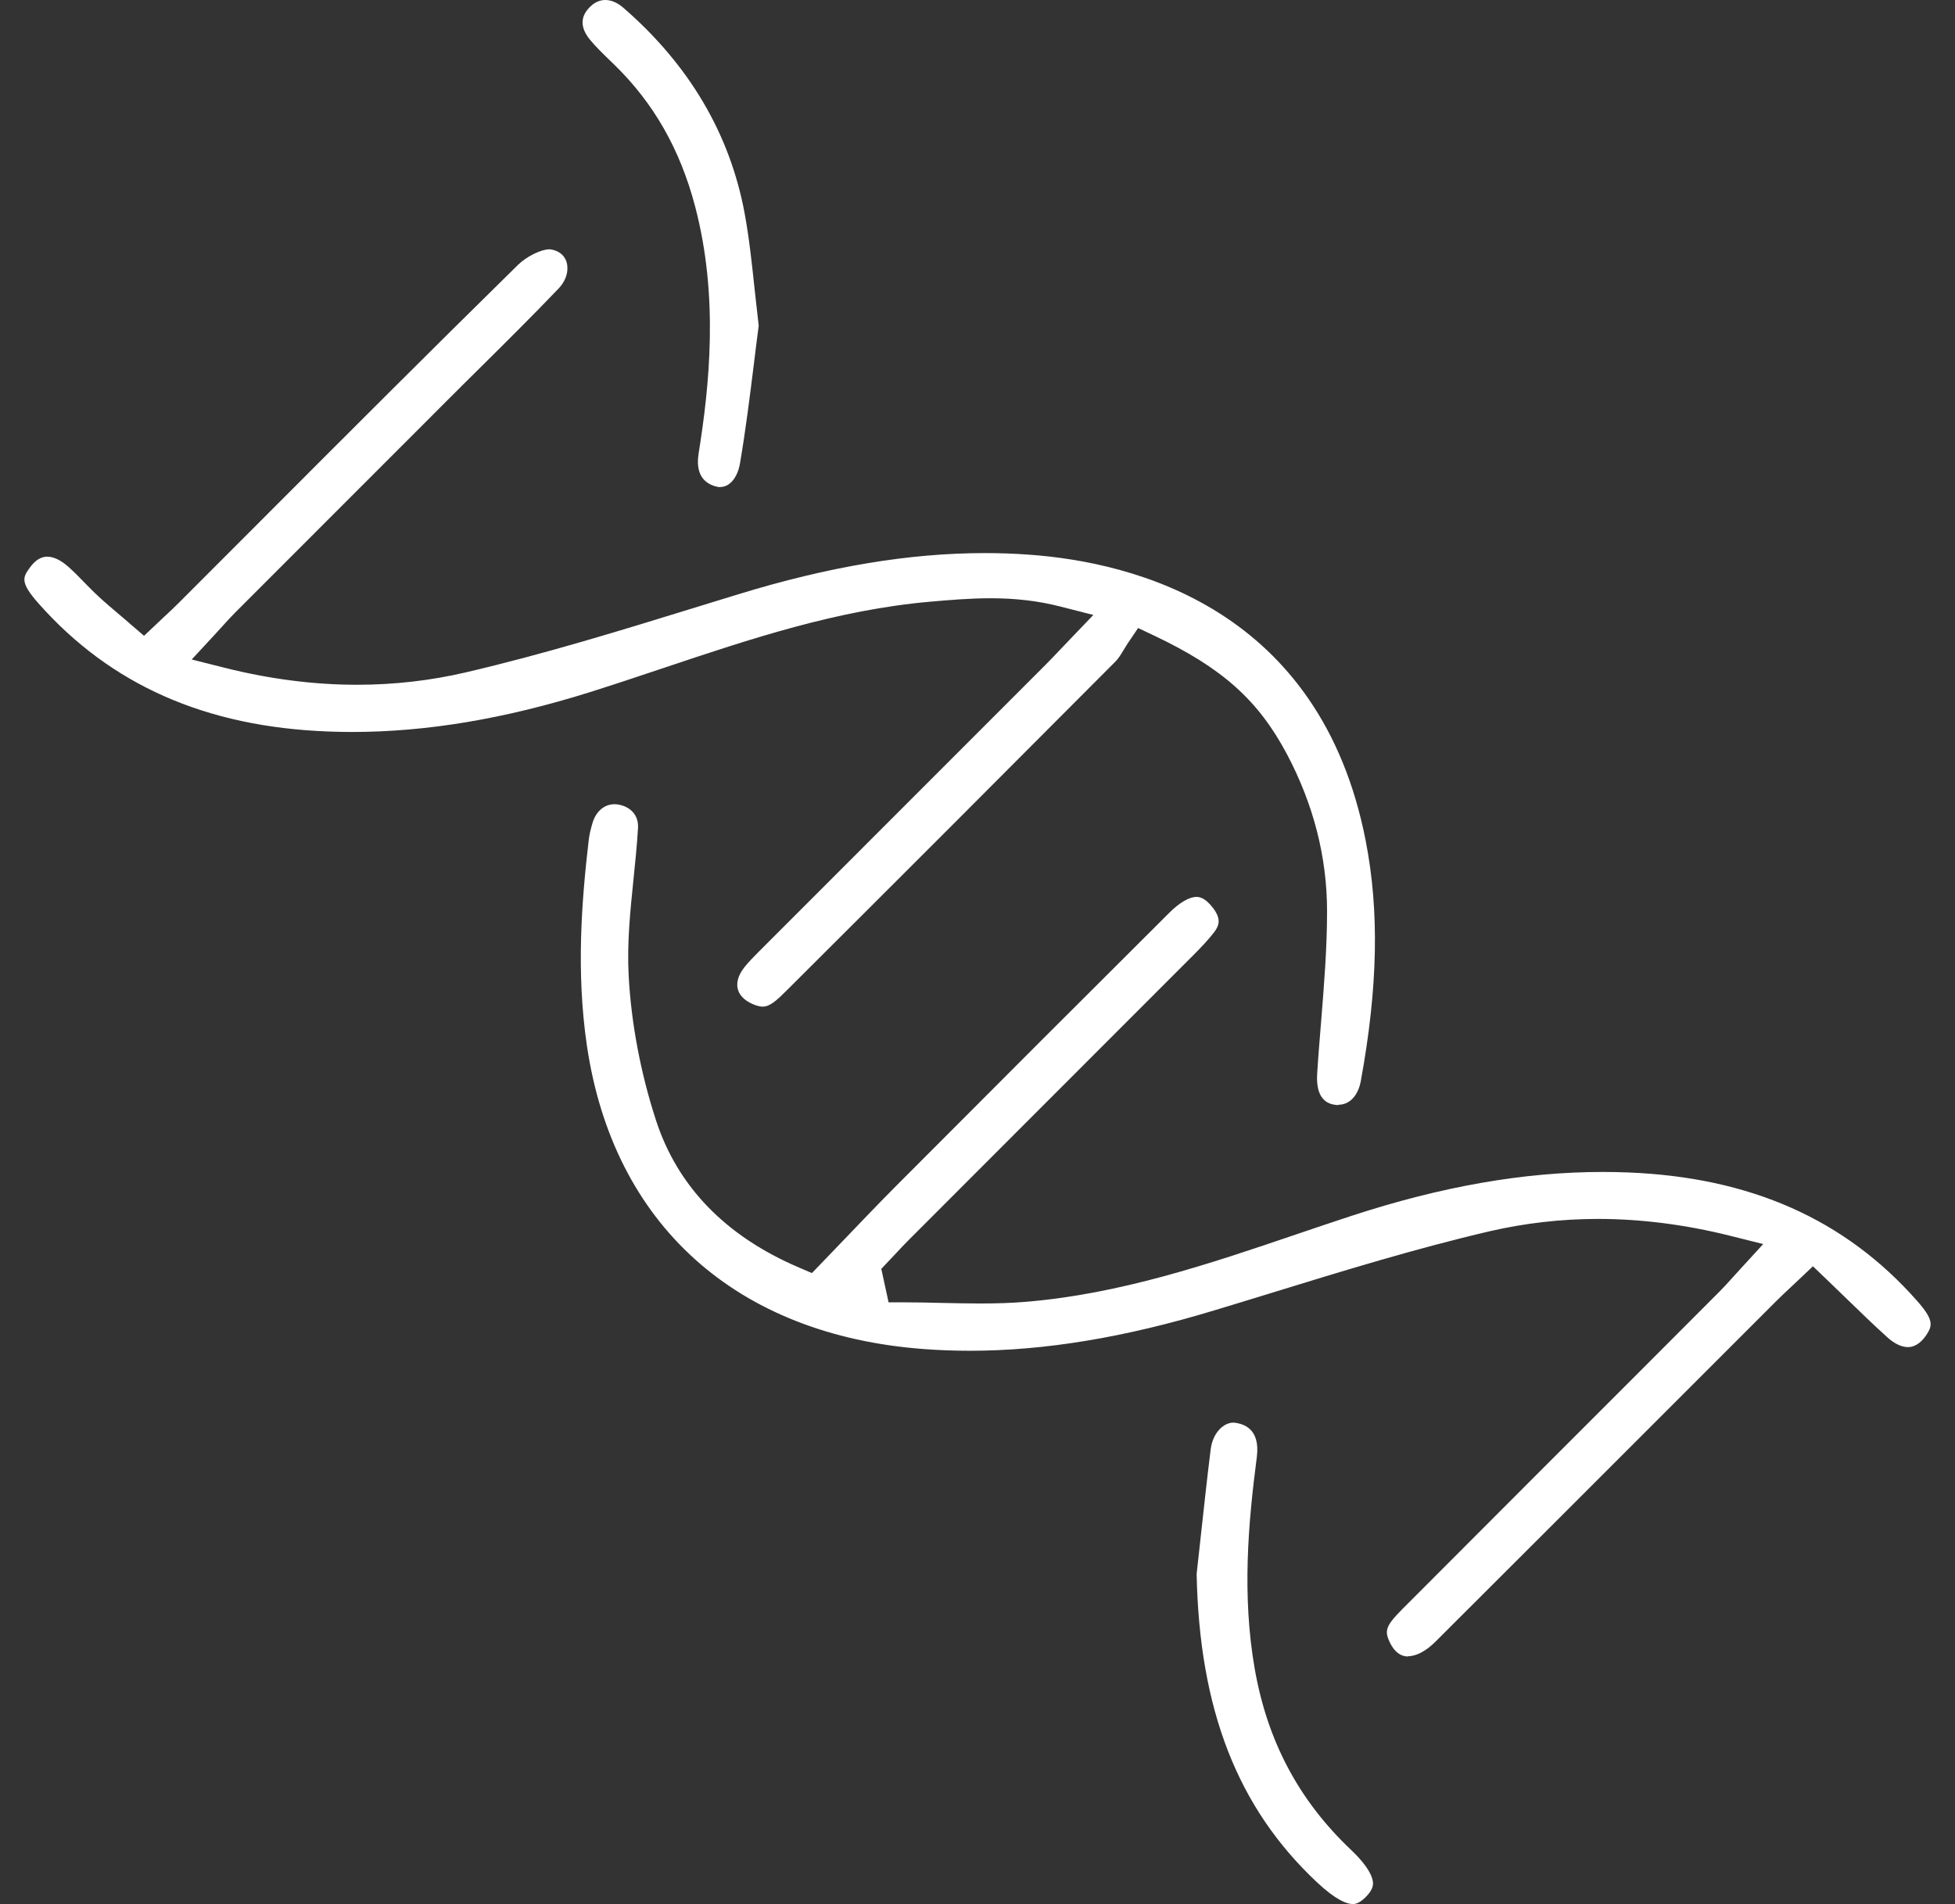 <svg width="77" height="75" viewBox="0 0 77 75" fill="none" xmlns="http://www.w3.org/2000/svg">
<rect x="0" y="0" width="77" height="75" fill="#333333" stroke="none"/>
<path d="M55.459 65.248C55.038 65.248 54.801 64.871 54.68 64.555C54.54 64.194 54.642 63.977 55.226 63.389C57.162 61.447 59.101 59.505 61.039 57.566L64.205 54.401C65.383 53.222 66.565 52.04 67.741 50.859C67.907 50.693 68.063 50.517 68.249 50.312C68.338 50.213 68.431 50.108 68.539 49.993L69.446 49.003L68.143 48.677C66.38 48.236 64.63 48.013 62.94 48.013C61.493 48.013 60.056 48.179 58.663 48.501C55.763 49.178 52.876 50.066 50.084 50.926C49.333 51.156 48.58 51.389 47.826 51.615C44.29 52.686 41.141 53.206 38.202 53.206C37.592 53.206 36.982 53.184 36.385 53.139C28.99 52.587 24.154 48.23 23.116 41.187C22.685 38.268 22.912 35.447 23.19 33.071C23.212 32.879 23.263 32.659 23.343 32.397C23.48 31.953 23.809 31.678 24.199 31.678C24.25 31.678 24.301 31.681 24.352 31.691C24.749 31.758 25.161 32.036 25.129 32.62C25.09 33.278 25.02 33.959 24.953 34.617C24.825 35.859 24.691 37.147 24.761 38.431C24.86 40.305 25.234 42.276 25.838 44.132C26.691 46.745 28.585 48.696 31.472 49.929L31.977 50.146L32.36 49.75C32.663 49.434 32.97 49.115 33.277 48.795C33.938 48.105 34.621 47.39 35.308 46.7C39.413 42.58 42.827 39.168 46.05 35.958C46.455 35.553 46.839 35.329 47.123 35.329C47.203 35.329 47.446 35.329 47.778 35.767C48.097 36.188 48.03 36.444 47.819 36.722C47.586 37.025 47.311 37.309 47.05 37.575C44.75 39.881 42.447 42.184 40.144 44.486L35.794 48.84C35.608 49.025 35.426 49.22 35.248 49.412L34.711 49.98L34.998 51.299H35.64C36.123 51.299 36.605 51.309 37.09 51.322C37.586 51.331 38.081 51.344 38.576 51.344C39.266 51.344 39.84 51.325 40.38 51.28C44.124 50.974 47.656 49.776 51.071 48.616C51.783 48.374 52.495 48.134 53.211 47.898C56.775 46.732 60.021 46.163 63.132 46.163C63.457 46.163 63.783 46.17 64.112 46.182C68.935 46.371 72.663 48.022 75.499 51.232C76.16 51.98 76.122 52.206 75.873 52.583C75.726 52.804 75.48 53.062 75.148 53.062C74.892 53.062 74.605 52.925 74.317 52.66C73.777 52.171 73.257 51.667 72.707 51.133C72.462 50.894 72.209 50.651 71.954 50.405L71.404 49.878L70.852 50.402L70.526 50.708C70.315 50.907 70.13 51.079 69.951 51.258L65.307 55.902C62.384 58.825 59.465 61.747 56.536 64.666C56.165 65.037 55.782 65.238 55.459 65.238V65.248Z" fill="white"/>
<path d="M52.725 43.528C52.687 43.528 52.651 43.528 52.613 43.522C52.415 43.496 51.808 43.416 51.878 42.298C51.92 41.618 51.977 40.941 52.032 40.261C52.147 38.836 52.268 37.361 52.268 35.894C52.268 33.764 51.735 31.685 50.69 29.711C49.556 27.574 48.135 26.306 45.446 25.031L44.826 24.738L44.443 25.303C44.388 25.383 44.331 25.479 44.27 25.578C44.165 25.753 44.056 25.935 43.938 26.053C39.811 30.199 35.595 34.419 31.05 38.948L31.002 38.996C30.593 39.405 30.325 39.651 30.041 39.651C29.967 39.651 29.884 39.635 29.791 39.606C29.408 39.478 29.149 39.261 29.067 38.989C28.987 38.731 29.07 38.424 29.3 38.124C29.462 37.913 29.667 37.709 29.881 37.491L41.197 26.169C41.38 25.986 41.555 25.801 41.766 25.578L42.117 25.21L43.063 24.223L41.737 23.885C40.897 23.671 40.006 23.565 39.016 23.565C38.192 23.565 37.371 23.636 36.646 23.7C32.979 24.019 29.52 25.178 26.173 26.299C25.208 26.622 24.208 26.957 23.224 27.267C19.855 28.321 16.795 28.832 13.863 28.832C13.546 28.832 13.23 28.826 12.914 28.813C8.088 28.628 4.36 26.977 1.521 23.773C0.77 22.927 0.904 22.735 1.176 22.358C1.38 22.074 1.61 21.927 1.859 21.927C2.109 21.927 2.399 22.064 2.693 22.326C2.901 22.511 3.099 22.712 3.31 22.93C3.495 23.118 3.68 23.31 3.875 23.489C4.15 23.744 4.431 23.981 4.728 24.233C4.859 24.341 4.993 24.456 5.127 24.575L5.673 25.044L6.197 24.549L6.478 24.284C6.679 24.099 6.868 23.92 7.05 23.738C8.117 22.671 9.18 21.604 10.247 20.537C13.566 17.212 16.999 13.775 20.407 10.428C20.736 10.106 21.308 9.821 21.631 9.821C21.647 9.821 21.663 9.821 21.679 9.821C22.001 9.872 22.218 10.039 22.308 10.3C22.397 10.566 22.362 10.987 21.992 11.374C20.973 12.44 19.899 13.504 18.865 14.529C18.433 14.957 17.999 15.385 17.571 15.816L14.85 18.538C12.991 20.397 11.132 22.256 9.273 24.118C9.107 24.284 8.95 24.456 8.765 24.661C8.676 24.76 8.577 24.869 8.468 24.987L7.551 25.977L8.858 26.306C10.624 26.75 12.374 26.973 14.064 26.973C15.508 26.973 16.942 26.811 18.331 26.488C21.436 25.766 24.528 24.811 27.517 23.888C28.038 23.728 28.559 23.569 29.076 23.409C32.637 22.317 35.812 21.786 38.786 21.786C39.364 21.786 39.942 21.805 40.508 21.847C44.701 22.141 52.006 23.997 53.788 33.109C54.331 35.888 54.271 38.9 53.597 42.583C53.491 43.158 53.156 43.515 52.718 43.515L52.725 43.528Z" fill="white"/>
<path d="M53.28 75C53.053 75 52.622 74.85 51.862 74.135C48.741 71.203 47.237 67.344 47.131 61.994C47.186 61.518 47.237 61.042 47.288 60.569C47.412 59.429 47.54 58.247 47.684 57.091C47.764 56.43 48.201 56.037 48.572 56.037C48.607 56.037 48.645 56.04 48.681 56.047C48.92 56.091 49.651 56.232 49.501 57.395C49.16 60.014 48.914 62.834 49.418 65.731C49.917 68.583 51.153 70.912 53.2 72.854C53.957 73.573 54.075 73.991 54.078 74.176C54.078 74.285 54.053 74.464 53.785 74.729C53.516 75 53.344 75 53.28 75Z" fill="white"/>
<path d="M28.368 19.187C28.33 19.187 28.288 19.183 28.247 19.174C27.496 19.005 27.435 18.372 27.515 17.868C27.943 15.194 28.314 11.674 27.375 8.119C26.784 5.88 25.746 4.063 24.209 2.562L24.021 2.38C23.74 2.108 23.475 1.849 23.248 1.578C22.839 1.086 22.846 0.639 23.261 0.249C23.436 0.083 23.634 0 23.842 0C24.075 0 24.318 0.105 24.545 0.3C27.138 2.546 28.745 5.267 29.326 8.391C29.505 9.359 29.611 10.349 29.722 11.396C29.773 11.863 29.825 12.342 29.882 12.831C29.818 13.322 29.754 13.821 29.694 14.325C29.534 15.616 29.368 16.948 29.144 18.26C29.048 18.813 28.739 19.183 28.371 19.183L28.368 19.187Z" fill="white"/>
</svg>
